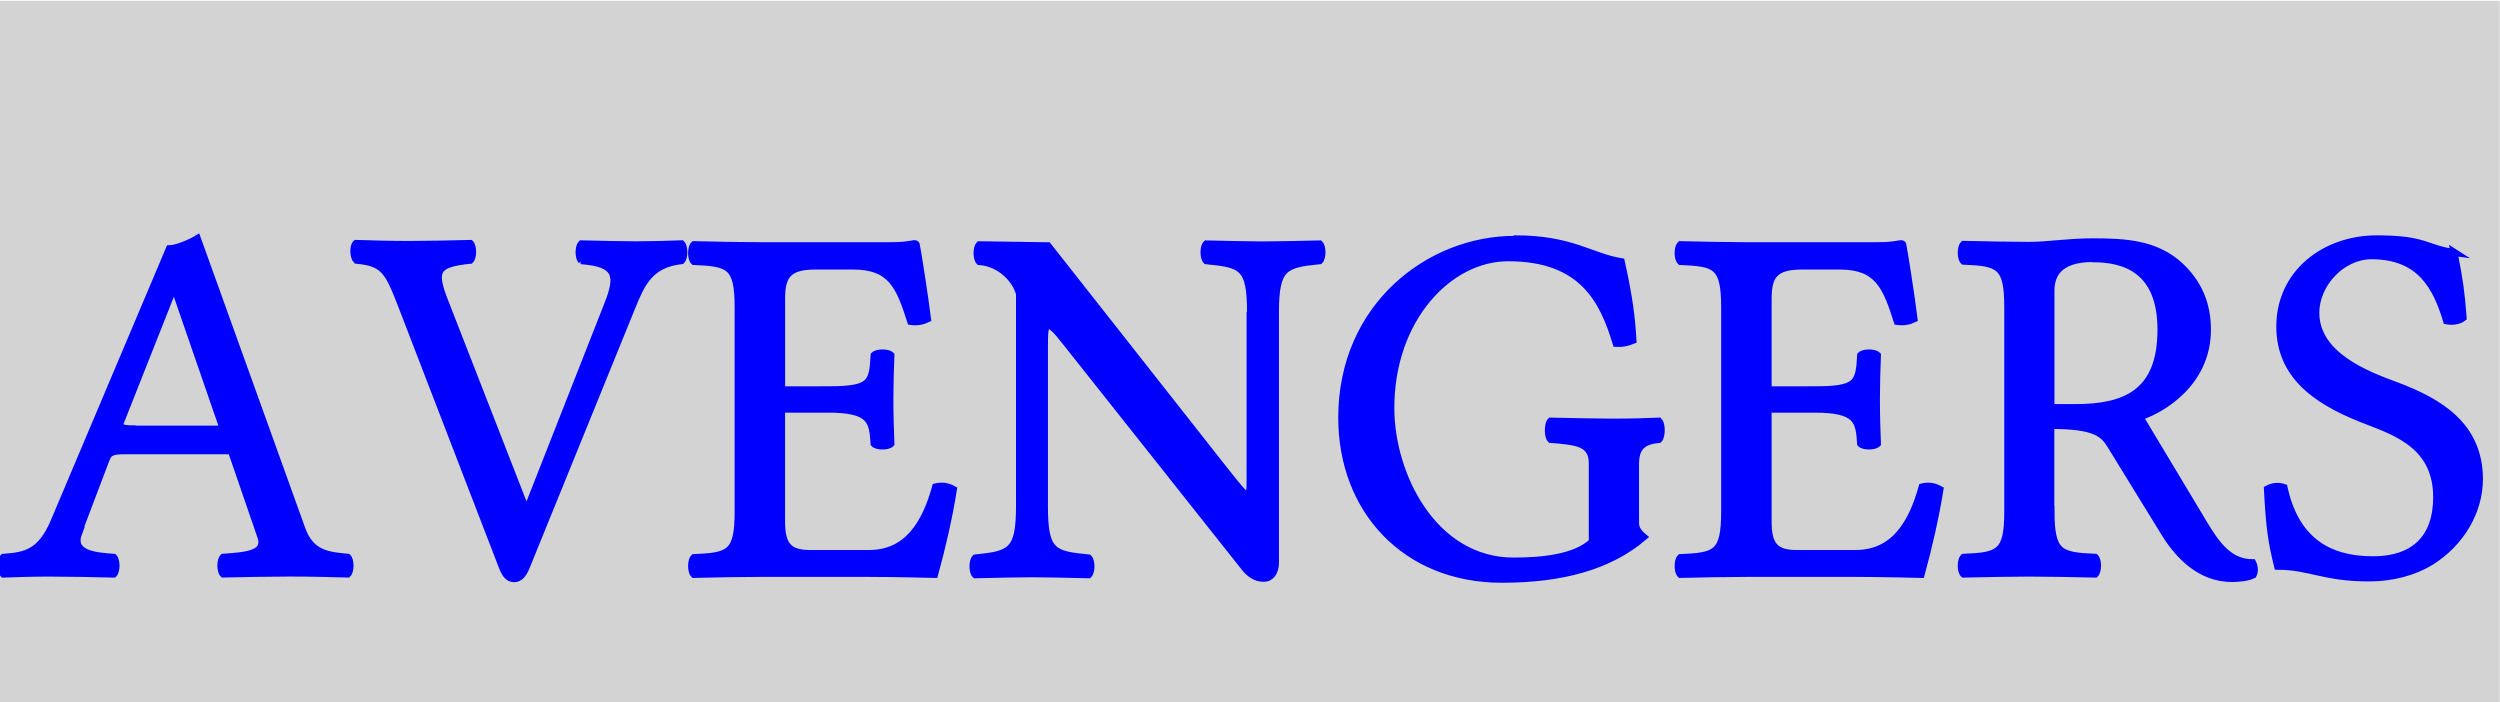 <?xml version="1.0" encoding="UTF-8"?>
<!DOCTYPE svg PUBLIC "-//W3C//DTD SVG 1.1//EN"
    "http://www.w3.org/Graphics/SVG/1.1/DTD/svg11.dtd">
<svg xmlns="http://www.w3.org/2000/svg" xmlns:xlink="http://www.w3.org/1999/xlink" version="1.1" width="400.0" height="112.345" font-size="1" viewBox="0 0 400 112"><g><g stroke="rgb(0,0,0)" stroke-opacity="1.0" fill="rgb(0,0,0)" fill-opacity="0.0" stroke-width="1.0e-2" stroke-linecap="butt" stroke-linejoin="miter" fill-rule="evenodd" font-size="1.0em" stroke-miterlimit="10.0"><g transform="matrix(112.345,0.0,0.0,112.345,0.0,91.519)"><g fill="rgb(211,211,211)" fill-opacity="1.0" stroke-width="0.0"><path d="M 3.56,0.185 l -3.9529084808703085e-16,-1.0 h -3.56 l -3.9529084808703085e-16,1.0 h 3.56 Z" /></g><g stroke="rgb(0,0,255)" stroke-opacity="1.0" fill="rgb(0,0,255)" fill-opacity="1.0"><path d="M 4.440892098500626e-16,0.0 ZM 0.19,-0.205 h 0.128 l -6.806661839246922e-2,-0.197 h -4.344677769732078e-3 l -7.400434467776973e-2,0.187 c -2.751629254163649e-3,7.458363504706734e-3 2.3171614771904415e-3,9.630702389572773e-3 1.8247646632874728e-2 9.630702389572773e-3l 3.469446951953614e-18,8.673617379884035e-18 ZM 0.19,-0.205 ZM 0.112,-5.720492396813903e-2 c -1.1296162201303403e-2,2.9761042722664735e-2 2.2737146994931207e-2,3.287472845763939e-2 4.9963794351918896e-2 3.475742215785663e-2c 4.344677769732078e-3,4.344677769732078e-3 4.344677769732078e-3,1.955104996379435e-2 0.0 2.389572773352643e-2c -2.679217958001448e-2,-7.24112961622013e-4 -6.299782766111513e-2,-1.448225923244026e-3 -9.268645908761766e-2 -1.448225923244026e-3c -2.1940622737146993e-2,0.0 -4.561911658218682e-2,7.24112961622013e-4 -6.444605358435916e-2 1.448225923244026e-3c -4.344677769732078e-3,-4.344677769732078e-3 -4.344677769732078e-3,-1.955104996379435e-2 0.0 -2.389572773352643e-2c 3.1498913830557564e-2,-2.172338884866039e-3 5.358435916002896e-2,-6.517016654598117e-3 7.24112961622013e-2 -5.141202027516292e-2l 0.164,-0.388 c 9.413468501086169e-3,0.0 2.8964518464880518e-2,-7.965242577842143e-3 3.982621288921071e-2 -1.4482259232440259e-2l 0.149,0.414 c 1.2599565532223024e-2,3.490224475018103e-2 3.7074583635047065e-2,3.7291817523533666e-2 6.517016654598116e-2 3.982621288921071e-2c 4.344677769732078e-3,4.344677769732078e-3 4.344677769732078e-3,1.955104996379435e-2 0.0 2.389572773352643e-2c -2.5343953656770453e-2,-7.24112961622013e-4 -5.286024619840695e-2,-1.448225923244026e-3 -8.254887762490948e-2 -1.448225923244026e-3c -2.8240405503258507e-2,0.0 -6.806661839246922e-2,7.24112961622013e-4 -9.48587979724837e-2 1.448225923244026e-3c -4.344677769732078e-3,-4.344677769732078e-3 -4.344677769732078e-3,-1.955104996379435e-2 0.0 -2.389572773352643e-2c 3.446777697320782e-2,-2.461984069514844e-3 6.212889210716871e-2,-4.706734250543084e-3 5.358435916002896e-2 -2.968863142650253e-2l -4.1998551774076756e-2,-0.122 h -0.153 c -1.7378711078928313e-2,0.0 -2.1723388848660388e-2,2.896451846488052e-3 -2.5343953656770453e-2 1.2309920347574221e-2l -3.9826212889210726e-2,0.105 ZM 0.503,0.0 ZM 0.828,-0.445 c -4.344677769732078e-3,-4.344677769732078e-3 -4.344677769732078e-3,-1.955104996379435e-2 0.0 -2.389572773352643e-2c 2.968863142650253e-2,7.24112961622013e-4 6.227371469949312e-2,1.448225923244026e-3 7.892831281679942e-2 1.448225923244026e-3c 1.66545981173063e-2,0.0 4.1998551774076756e-2,-7.24112961622013e-4 6.372194062273714e-2 -1.448225923244026e-3c 4.344677769732078e-3,4.344677769732078e-3 4.344677769732078e-3,1.955104996379435e-2 0.0 2.389572773352643e-2c -4.561911658218682e-2,5.068790731354091e-3 -5.7277335264301225e-2,3.3091962346126e-2 -7.118030412744387e-2 6.73425054308472e-2l -0.15,0.369 c -4.199847936278059e-3,1.0354815351194787e-2 -9.413468501086169e-3,1.66545981173063e-2 -1.7378711078928313e-2 1.66545981173063e-2c -7.241129616220129e-3,0.0 -1.2309920347574221e-2,-5.358435916002897e-3 -1.66545981173063e-2 -1.66545981173063e-2l -0.143,-0.371 c -1.9261404779145546e-2,-4.9963794351918896e-2 -2.4981897175959448e-2,-6.227371469949312e-2 -6.480811006517016e-2 -6.589427950760318e-2c -4.344677769732078e-3,-4.344677769732078e-3 -5.068790731354091e-3,-1.955104996379435e-2 -7.24112961622013e-4 -2.389572773352643e-2c 2.389572773352643e-2,7.24112961622013e-4 4.902244750181028e-2,1.448225923244026e-3 7.530774800868935e-2 1.448225923244026e-3c 2.6068066618392467e-2,0.0 5.865314989138305e-2,-7.24112961622013e-4 8.761766835626357e-2 -1.448225923244026e-3c 4.344677769732078e-3,4.344677769732078e-3 4.344677769732078e-3,1.955104996379435e-2 0.0 2.389572773352643e-2c -4.9239681390296886e-2,5.068790731354091e-3 -5.343953656770455e-2,1.4844315713251266e-2 -3.6640115858073856e-2 5.7929036929761035e-2l 0.115,0.295 h 3.330926864590876e-3 l 0.114,-0.29 c 1.5496017378711077e-2,-3.93917451122375e-2 1.5206372194062272e-2,-5.865314989138305e-2 -3.837798696596669e-2 -6.227371469949312e-2l -7.241129619528497e-9,-6.245004513516506e-17 ZM 0.975,0.0 ZM 1.179,-0.261 c 6.154960173787111e-2,0.0 6.372194062273714e-2,-9.413468501086169e-3 6.589427950760318e-2 -4.9239681390296886e-2c 4.344677769732078e-3,-4.344677769732078e-3 1.955104996379435e-2,-4.344677769732078e-3 2.389572773352643e-2 0.0c -7.24112961622013e-4,1.7378711078928313e-2 -1.448225923244026e-3,4.1998551774076756e-2 -1.448225923244026e-3 6.227371469949312e-2c 0.0,2.4837074583635044e-2 7.24112961622013e-4,4.4895003620564804e-2 1.448225923244026e-3 6.372194062273714e-2c -4.344677769732078e-3,4.344677769732078e-3 -1.955104996379435e-2,4.344677769732078e-3 -2.389572773352643e-2 0.0c -2.172338884866039e-3,-3.258508327299058e-2 -4.344677769732078e-3,-4.9239681390296886e-2 -6.589427950760318e-2 -4.9239681390296886e-2h -6.589427950760318e-2 v 0.16 c 0.0,3.403330919623461e-2 1.0137581462708182e-2,4.561911658218682e-2 4.055032585083273e-2 4.561911658218682e-2h 8.399710354815351e-2 c 5.503258508327299e-2,0.0 8.037653874004344e-2,-4.2722664735698766e-2 9.48587979724837e-2 -9.48587979724837e-2c 9.48587979724837e-3,-2.3171614771904415e-3 1.781317885590152e-2,-6.51697320782042e-4 2.5343953656770453e-2 3.6205648081100647e-3c -5.792903692976104e-3,3.6929761042722664e-2 -1.66545981173063e-2,8.472121650977552e-2 -2.679217958001448e-2 0.121c 0.0,0.0 -5.7929036929761035e-2,-1.448225923244026e-3 -9.268645908761766e-2 -1.448225923244026e-3h -0.156 c -2.389572773352643e-2,0.0 -6.73425054308472e-2,7.24112961622013e-4 -9.413468501086168e-2 1.448225923244026e-3c -4.344677769732078e-3,-4.344677769732078e-3 -4.344677769732078e-3,-1.955104996379435e-2 0.0 -2.389572773352643e-2c 5.0687907313540906e-2,-2.172338884866039e-3 6.299782766111513e-2,-5.792903692976104e-3 6.299782766111513e-2 -6.589427950760318e-2v -0.29 c 0.0,-6.010137581462708e-2 -1.2309920347574221e-2,-6.372194062273714e-2 -6.299782766111513e-2 -6.589427950760318e-2c -4.344677769732078e-3,-4.344677769732078e-3 -4.344677769732078e-3,-1.955104996379435e-2 0.0 -2.389572773352643e-2c 2.8964518464880518e-2,7.24112961622013e-4 7.132512671976828e-2,1.448225923244026e-3 9.341057204923968e-2 1.448225923244026e-3h 0.185 c 1.7378711078928313e-2,0.0 2.3171614771904415e-2,-7.24112961622013e-4 3.548153511947864e-2 -2.896451846488052e-3c 2.172338884866039e-3,0.0 2.896451846488052e-3,7.24112961622013e-4 2.896451846488052e-3 2.172338884866039e-3c 1.448225923244026e-3,5.792903692976104e-3 1.2309920347574221e-2,7.530774800868935e-2 1.5930485155684286e-2 0.105c -7.09629978276611e-3,3.403338160753077e-3 -1.4916727009413468e-2,4.923960897900072e-3 -2.389572773352643e-2 3.6205648081100647e-3c -1.5930485155684286e-2,-4.9963794351918896e-2 -2.7516292541636494e-2,-7.892831281679942e-2 -8.182476466328746e-2 -7.892831281679942e-2h -5.430847212165097e-2 c -3.91020999275887e-2,0.0 -4.779145546705286e-2,1.4482259232440259e-2 -4.779145546705286e-2 4.634322954380883e-2v 0.13 h 6.589427950760318e-2 l -4.163336342344337e-17,2.7755575615628914e-17 ZM 1.379,0.0 ZM 1.781,-0.371 c 0.0,-6.589427950760318e-2 -1.2309920347574221e-2,-6.879073135409124e-2 -6.299782766111513e-2 -7.385952208544533e-2c -4.344677769732078e-3,-4.344677769732078e-3 -4.344677769732078e-3,-1.955104996379435e-2 0.0 -2.389572773352643e-2c 3.186097031136857e-2,7.24112961622013e-4 6.495293265749456e-2,1.448225923244026e-3 8.037653874004344e-2 1.448225923244026e-3c 1.716147719044171e-2,0.0 5.141202027516292e-2,-7.24112961622013e-4 8.110065170166546e-2 -1.448225923244026e-3c 4.344677769732078e-3,4.344677769732078e-3 4.344677769732078e-3,1.955104996379435e-2 0.0 2.389572773352643e-2c -5.0687907313540906e-2,5.068790731354091e-3 -6.299782766111513e-2,9.413468501086169e-3 -6.299782766111513e-2 7.385952208544533e-2v 0.356 c 0.0,1.3758146270818247e-2 -6.517016654598117e-3,2.2447501810282402e-2 -1.66545981173063e-2 2.2447501810282402e-2c -1.1585807385952208e-2,0.0 -2.0999275887038378e-2,-6.517016654598117e-3 -2.8964518464880518e-2 -1.7378711078928313e-2l -0.253,-0.319 c -1.2309920347574221e-2,-1.5930485155684286e-2 -2.0275162925416364e-2,-2.389572773352643e-2 -2.4619840695148443e-2 -2.389572773352643e-2c -5.792903692976104e-3,0.0 -5.792903692976104e-3,1.0861694424330194e-2 -5.792903692976104e-3 3.548153511947864e-2v 0.222 c 0.0,6.589427950760318e-2 1.2309920347574221e-2,6.879073135409124e-2 6.299782766111513e-2 7.385952208544533e-2c 4.344677769732078e-3,4.344677769732078e-3 4.344677769732078e-3,1.955104996379435e-2 0.0 2.389572773352643e-2c -3.0412744388124545e-2,-7.24112961622013e-4 -6.364952932657494e-2,-1.448225923244026e-3 -8.037653874004344e-2 -1.448225923244026e-3c -1.708906589427951e-2,0.0 -4.9963794351918896e-2,7.24112961622013e-4 -8.110065170166546e-2 1.448225923244026e-3c -4.344677769732078e-3,-4.344677769732078e-3 -4.344677769732078e-3,-1.955104996379435e-2 0.0 -2.389572773352643e-2c 5.0687907313540906e-2,-5.068790731354091e-3 6.299782766111513e-2,-9.413468501086169e-3 6.299782766111513e-2 -7.385952208544533e-2v -0.302 c -4.344677769732078e-3,-1.8826937002172337e-2 -2.6068066618392467e-2,-4.4170890658942794e-2 -5.7204923968139025e-2 -4.634322954380883e-2c -4.344677769732078e-3,-4.344677769732078e-3 -4.344677769732078e-3,-1.955104996379435e-2 0.0 -2.389572773352643e-2l 9.775524981897175e-2,1.448225923244026e-3 l 0.248,0.315 c 2.0999275887038378e-2,2.679217958001448e-2 3.186097031136857e-2,3.982621288921071e-2 3.475742215785663e-2 3.982621288921071e-2c 5.068790731354091e-3,0.0 5.068790731354091e-3,-7.965242577842143e-3 5.068790731354091e-3 -2.1723388848660388e-2v -0.237 l -4.163336342344337e-17,2.7755575615628914e-17 ZM 1.885,0.0 ZM 2.158,-0.476 c 8.037653874004344e-2,0.0 0.107,2.5343953656770453e-2 0.151 3.258508327299058e-2c 1.1585807385952208e-2,5.213613323678493e-2 1.4844315713251266e-2,8.110065170166546e-2 1.66545981173063e-2 0.112c -8.182476466328747e-3,3.403338160753077e-3 -1.571325126719768e-2,4.851564083997103e-3 -2.389572773352643e-2 4.344677769732078e-3c -1.8826937002172337e-2,-6.227371469949312e-2 -4.851556842867487e-2,-0.122 -0.154 -0.122c -8.435916002896451e-2,0.0 -0.167,8.689355539464155e-2 -0.167 0.214c 0.0,9.558291093410572e-2 6.082548877624909e-2,0.218 0.175 0.218c 3.91020999275887e-2,0.0 8.761766835626357e-2,-4.344677769732078e-3 0.112 -2.7516292541636494e-2v -0.111 c 0.0,-2.903692976104272e-2 -1.9623461259956555e-2,-3.1716147719044165e-2 -5.937726285300506e-2 -3.475742215785663e-2c -4.344677769732078e-3,-4.344677769732078e-3 -4.344677769732078e-3,-2.1723388848660388e-2 0.0 -2.6068066618392467e-2c 3.186097031136857e-2,7.24112961622013e-4 6.553222302679218e-2,1.448225923244026e-3 8.979000724112961e-2 1.448225923244026e-3c 2.8964518464880518e-2,0.0 4.706734250543084e-2,-7.24112961622013e-4 6.444605358435916e-2 -1.448225923244026e-3c 4.344677769732078e-3,4.344677769732078e-3 4.344677769732078e-3,2.1723388848660388e-2 0.0 2.6068066618392467e-2c -2.0999275887038378e-2,2.172338884866039e-3 -3.33091962346126e-2,9.268645908761766e-3 -3.33091962346126e-2 3.475742215785663e-2v 8.399710354815351e-2 c 0.0,7.965242577842143e-3 3.6205648081100647e-3,1.3758146270818247e-2 1.1585807385952208e-2 2.0275162925416364e-2c -4.9239681390296886e-2,4.1998551774076756e-2 -0.117,6.010137581462708e-2 -0.202 6.010137581462708e-2c -0.138,0.0 -0.228,-9.934829833454017e-2 -0.228 -0.23c 0.0,-0.159 0.125,-0.254 0.246 -0.254h 2.7755575615628914e-17 ZM 2.381,0.0 ZM 2.584,-0.261 c 6.154960173787111e-2,0.0 6.372194062273714e-2,-9.413468501086169e-3 6.589427950760318e-2 -4.9239681390296886e-2c 4.344677769732078e-3,-4.344677769732078e-3 1.955104996379435e-2,-4.344677769732078e-3 2.389572773352643e-2 0.0c -7.24112961622013e-4,1.7378711078928313e-2 -1.448225923244026e-3,4.1998551774076756e-2 -1.448225923244026e-3 6.227371469949312e-2c 0.0,2.4837074583635044e-2 7.24112961622013e-4,4.4895003620564804e-2 1.448225923244026e-3 6.372194062273714e-2c -4.344677769732078e-3,4.344677769732078e-3 -1.955104996379435e-2,4.344677769732078e-3 -2.389572773352643e-2 0.0c -2.172338884866039e-3,-3.258508327299058e-2 -4.344677769732078e-3,-4.9239681390296886e-2 -6.589427950760318e-2 -4.9239681390296886e-2h -6.589427950760318e-2 v 0.16 c 0.0,3.403330919623461e-2 1.0137581462708182e-2,4.561911658218682e-2 4.055032585083273e-2 4.561911658218682e-2h 8.399710354815351e-2 c 5.503258508327299e-2,0.0 8.037653874004344e-2,-4.2722664735698766e-2 9.48587979724837e-2 -9.48587979724837e-2c 9.48587979724837e-3,-2.3171614771904415e-3 1.781317885590152e-2,-6.51697320782042e-4 2.5343953656770453e-2 3.6205648081100647e-3c -5.792903692976104e-3,3.6929761042722664e-2 -1.66545981173063e-2,8.472121650977552e-2 -2.679217958001448e-2 0.121c 0.0,0.0 -5.7929036929761035e-2,-1.448225923244026e-3 -9.268645908761766e-2 -1.448225923244026e-3h -0.156 c -2.389572773352643e-2,0.0 -6.73425054308472e-2,7.24112961622013e-4 -9.413468501086168e-2 1.448225923244026e-3c -4.344677769732078e-3,-4.344677769732078e-3 -4.344677769732078e-3,-1.955104996379435e-2 0.0 -2.389572773352643e-2c 5.0687907313540906e-2,-2.172338884866039e-3 6.299782766111513e-2,-5.792903692976104e-3 6.299782766111513e-2 -6.589427950760318e-2v -0.29 c 0.0,-6.010137581462708e-2 -1.2309920347574221e-2,-6.372194062273714e-2 -6.299782766111513e-2 -6.589427950760318e-2c -4.344677769732078e-3,-4.344677769732078e-3 -4.344677769732078e-3,-1.955104996379435e-2 0.0 -2.389572773352643e-2c 2.8964518464880518e-2,7.24112961622013e-4 7.132512671976828e-2,1.448225923244026e-3 9.341057204923968e-2 1.448225923244026e-3h 0.185 c 1.7378711078928313e-2,0.0 2.3171614771904415e-2,-7.24112961622013e-4 3.548153511947864e-2 -2.896451846488052e-3c 2.172338884866039e-3,0.0 2.896451846488052e-3,7.24112961622013e-4 2.896451846488052e-3 2.172338884866039e-3c 1.448225923244026e-3,5.792903692976104e-3 1.2309920347574221e-2,7.530774800868935e-2 1.5930485155684286e-2 0.105c -7.09629978276611e-3,3.403338160753077e-3 -1.4916727009413468e-2,4.923960897900072e-3 -2.389572773352643e-2 3.6205648081100647e-3c -1.5930485155684286e-2,-4.9963794351918896e-2 -2.7516292541636494e-2,-7.892831281679942e-2 -8.182476466328746e-2 -7.892831281679942e-2h -5.430847212165097e-2 c -3.91020999275887e-2,0.0 -4.779145546705286e-2,1.4482259232440259e-2 -4.779145546705286e-2 4.634322954380883e-2v 0.13 h 6.589427950760318e-2 l -4.163336342344337e-17,2.7755575615628914e-17 ZM 2.784,0.0 ZM 2.981,-0.448 c -5.141202027516292e-2,0.0 -6.010137581462708e-2,2.5343953656770453e-2 -6.010137581462708e-2 4.634322954380883e-2v 0.166 h 3.475742215785663e-2 c 7.023895727733526e-2,0.0 0.122,-2.0275162925416364e-2 0.122 -0.111c 0.0,-8.544532947139753e-2 -5.213613323678493e-2,-0.101 -9.630702389572773e-2 -0.101v -2.7755575615628914e-17 ZM 2.981,-0.448 ZM 2.921,-8.834178131788556e-2 c 0.0,6.010137581462708e-2 1.2309920347574221e-2,6.372194062273714e-2 6.299782766111513e-2 6.589427950760318e-2c 4.344677769732078e-3,4.344677769732078e-3 4.344677769732078e-3,1.955104996379435e-2 0.0 2.389572773352643e-2c -3.186097031136857e-2,-7.24112961622013e-4 -6.6183924692252e-2,-1.448225923244026e-3 -9.341057204923968e-2 -1.448225923244026e-3c -2.78783490224475e-2,0.0 -6.154960173787111e-2,7.24112961622013e-4 -9.413468501086168e-2 1.448225923244026e-3c -4.344677769732078e-3,-4.344677769732078e-3 -4.344677769732078e-3,-1.955104996379435e-2 0.0 -2.389572773352643e-2c 5.0687907313540906e-2,-2.172338884866039e-3 6.299782766111513e-2,-5.792903692976104e-3 6.299782766111513e-2 -6.589427950760318e-2v -0.29 c 0.0,-6.010137581462708e-2 -1.2309920347574221e-2,-6.372194062273714e-2 -6.299782766111513e-2 -6.589427950760318e-2c -4.344677769732078e-3,-4.344677769732078e-3 -4.344677769732078e-3,-1.955104996379435e-2 0.0 -2.389572773352643e-2c 3.403330919623461e-2,7.24112961622013e-4 6.806661839246922e-2,1.448225923244026e-3 9.341057204923968e-2 1.448225923244026e-3c 2.6068066618392467e-2,0.0 5.6480811006517015e-2,-5.068790731354091e-3 9.051412020275162e-2 -5.068790731354091e-3c 4.561911658218682e-2,0.0 9.051412020275162e-2,2.172338884866039e-3 0.125 3.475742215785663e-2c 2.6068066618392467e-2,2.4619840695148443e-2 3.837798696596669e-2,5.430847212165097e-2 3.837798696596669e-2 9.051412020275162e-2c 0.0,7.603186097031137e-2 -6.517016654598116e-2,0.114 -9.630702389572773e-2 0.124l 9.123823316437364e-2,0.152 c 1.8826937002172337e-2,3.142650253439536e-2 3.6929761042722664e-2,5.5756698044895e-2 6.951484431571325e-2 5.5756698044895e-2c 2.896451846488052e-3,5.792903692976104e-3 3.2585083272990583e-3,1.2382331643736423e-2 7.24112961622013e-4 1.7378711078928313e-2c -7.241129616220129e-3,3.6205648081100647e-3 -1.955104996379435e-2,5.068790731354091e-3 -3.0412744388124545e-2 5.068790731354091e-3c -4.3446777697320776e-2,0.0 -7.480086893555393e-2,-3.070238957277335e-2 -9.558291093410572e-2 -6.444605358435916e-2l -7.748008689355539e-2,-0.126 c -1.0354815351194787e-2,-1.6871832005792904e-2 -2.389572773352643e-2,-2.7516292541636494e-2 -8.472121650977552e-2 -2.7516292541636494e-2v 0.122 l -8.326672684688674e-17,-4.163336342344337e-17 ZM 3.209,0.0 ZM 3.495,-0.457 c 7.530774800868935e-3,3.837798696596669e-2 1.0427226647356987e-2,5.865314989138305e-2 1.2961622013034031e-2 9.341057204923968e-2c -6.517016654598117e-3,5.068790731354091e-3 -1.5930485155684286e-2,5.648073859522085e-3 -2.353367125271542e-2 4.344677769732078e-3c -1.4482259232440259e-2,-4.779145546705286e-2 -3.6929761042722664e-2,-9.268645908761766e-2 -0.107 -9.268645908761766e-2c -4.2650253439536566e-2,0.0 -7.929036929761042e-2,4.055032585083273e-2 -7.929036929761042e-2 8.110065170166546e-2c 0.0,6.089790007241129e-2 7.233888486603911e-2,8.826937002172339e-2 0.115 0.104c 5.966690803765387e-2,2.23750905141202e-2 0.118,5.6118754525706006e-2 0.118 0.133c 0.0,4.605358435916003e-2 -2.6430123099203475e-2,9.065894279507603e-2 -6.806661839246922e-2 0.117c -2.519913106444605e-2,1.571325126719768e-2 -5.6408399710354815e-2,2.3750905141202025e-2 -8.93555394641564e-2 2.3750905141202025e-2c -6.422881969587256e-2,0.0 -8.443157132512671e-2,-1.66545981173063e-2 -0.13 -1.66545981173063e-2c -8.689355539464157e-3,-3.548153511947864e-2 -1.1585807385952208e-2,-5.430847212165097e-2 -1.4482259232440259e-2 -0.11c 6.951484431571325e-3,-3.6929833454018824e-3 1.4627081824764661e-2,-5.068790731354091e-3 2.353367125271542e-2 -2.172338884866039e-3c 1.5930485155684286e-2,7.204923968139029e-2 5.944967414916726e-2,0.103 0.127 0.103c 5.7784214337436635e-2,0.0 9.051412020275162e-2,-3.0412744388124545e-2 9.051412020275162e-2 -8.906589427950759e-2c 0.0,-7.081824764663287e-2 -5.336712527154236e-2,-9.116582186821144e-2 -9.739319333816075e-2 -0.108c -6.372194062273714e-2,-2.4257784214337434e-2 -0.126,-5.9087617668356254e-2 -0.126 -0.135c 0.0,-7.675597393193338e-2 6.444605358435916e-2,-0.125 0.138 -0.125c 7.067342505430846e-2,0.0 6.908037653874004e-2,1.3758146270818247e-2 0.111 1.955104996379435e-2l -1.3877787807814457e-17,1.3877787807814457e-17 Z" /></g></g></g></g></svg>